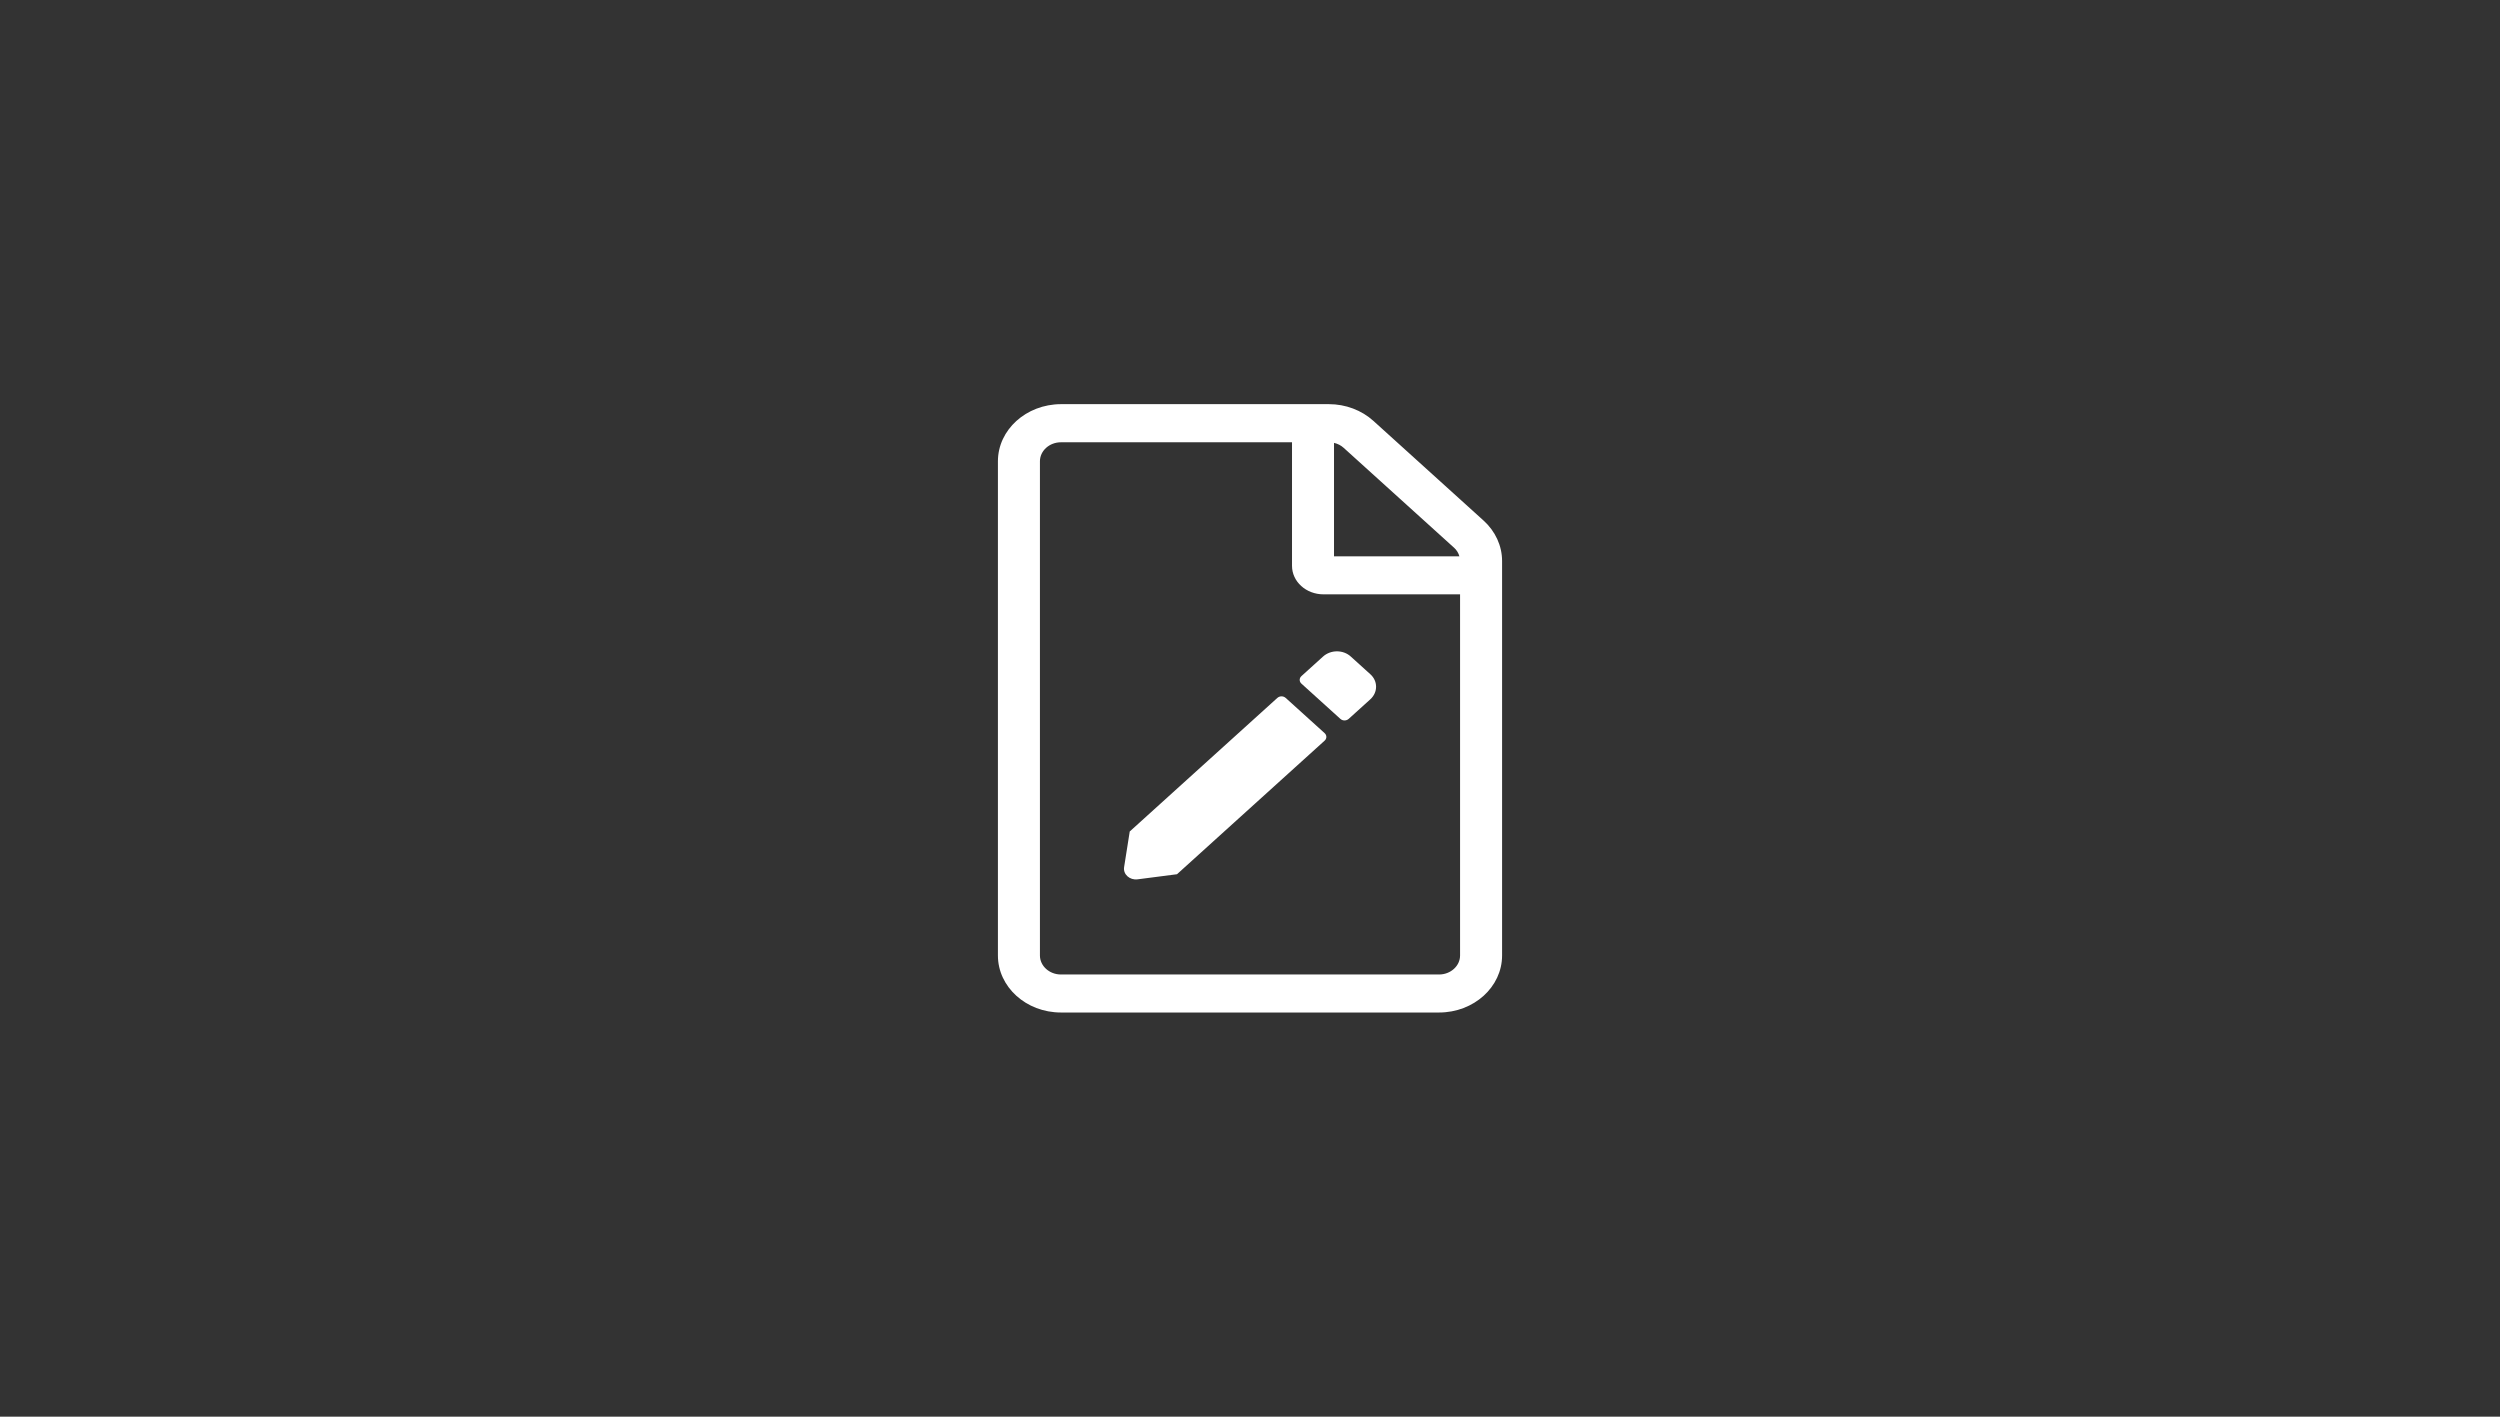 <?xml version="1.0" encoding="UTF-8" standalone="no"?><!DOCTYPE svg PUBLIC "-//W3C//DTD SVG 1.1//EN" "http://www.w3.org/Graphics/SVG/1.1/DTD/svg11.dtd"><svg width="100%" height="100%" viewBox="0 0 600 340" version="1.1" xmlns="http://www.w3.org/2000/svg" xmlns:xlink="http://www.w3.org/1999/xlink" xml:space="preserve" xmlns:serif="http://www.serif.com/" style="fill-rule:evenodd;clip-rule:evenodd;stroke-linejoin:round;stroke-miterlimit:1.414;"><rect x="0" y="0" width="600" height="340" fill="#333333" stroke="none"/><path d="M356.058,124.938l-26.438,-23.922c-2.839,-2.568 -6.68,-4.019 -10.683,-4.019l-64.312,0c-8.349,0.027 -15.125,6.158 -15.125,13.713l0,118.608c0,7.554 6.776,13.685 15.125,13.685l90.75,0c8.349,0 15.125,-6.131 15.125,-13.685l0,-94.686c0,-3.622 -1.608,-7.13 -4.442,-9.694Zm-7.124,6.469c0.661,0.597 1.105,1.309 1.321,2.112l-30.093,0l0,-27.23c0.882,0.201 1.668,0.598 2.329,1.2l26.438,23.922l0.005,-0.004Zm-3.559,102.472l-90.75,0c-2.773,0 -5.042,-2.052 -5.042,-4.561l0,-118.608c0,-2.509 2.269,-4.562 5.042,-4.562l55.458,0l0,29.652c0,3.791 3.373,6.843 7.563,6.843l32.771,0l0,86.675c0,2.509 -2.269,4.561 -5.042,4.561Zm-36.804,-66.374l9.327,8.439c0.57,0.516 0.57,1.314 0,1.825l-35.418,32.047l-9.483,1.227c-1.861,0.228 -3.469,-1.195 -3.217,-2.906l1.356,-8.581l35.418,-32.047c0.57,-0.515 1.447,-0.515 2.017,0l0,-0.004Zm20.293,0.342l-5.168,4.676c-0.57,0.515 -1.452,0.515 -2.017,0l-9.327,-8.44c-0.57,-0.515 -0.57,-1.309 0,-1.824l5.168,-4.676c1.86,-1.684 4.85,-1.684 6.68,0l4.664,4.219c1.86,1.656 1.86,4.361 0,6.045Z" style="fill:#fff;fill-rule:nonzero;"/></svg>
